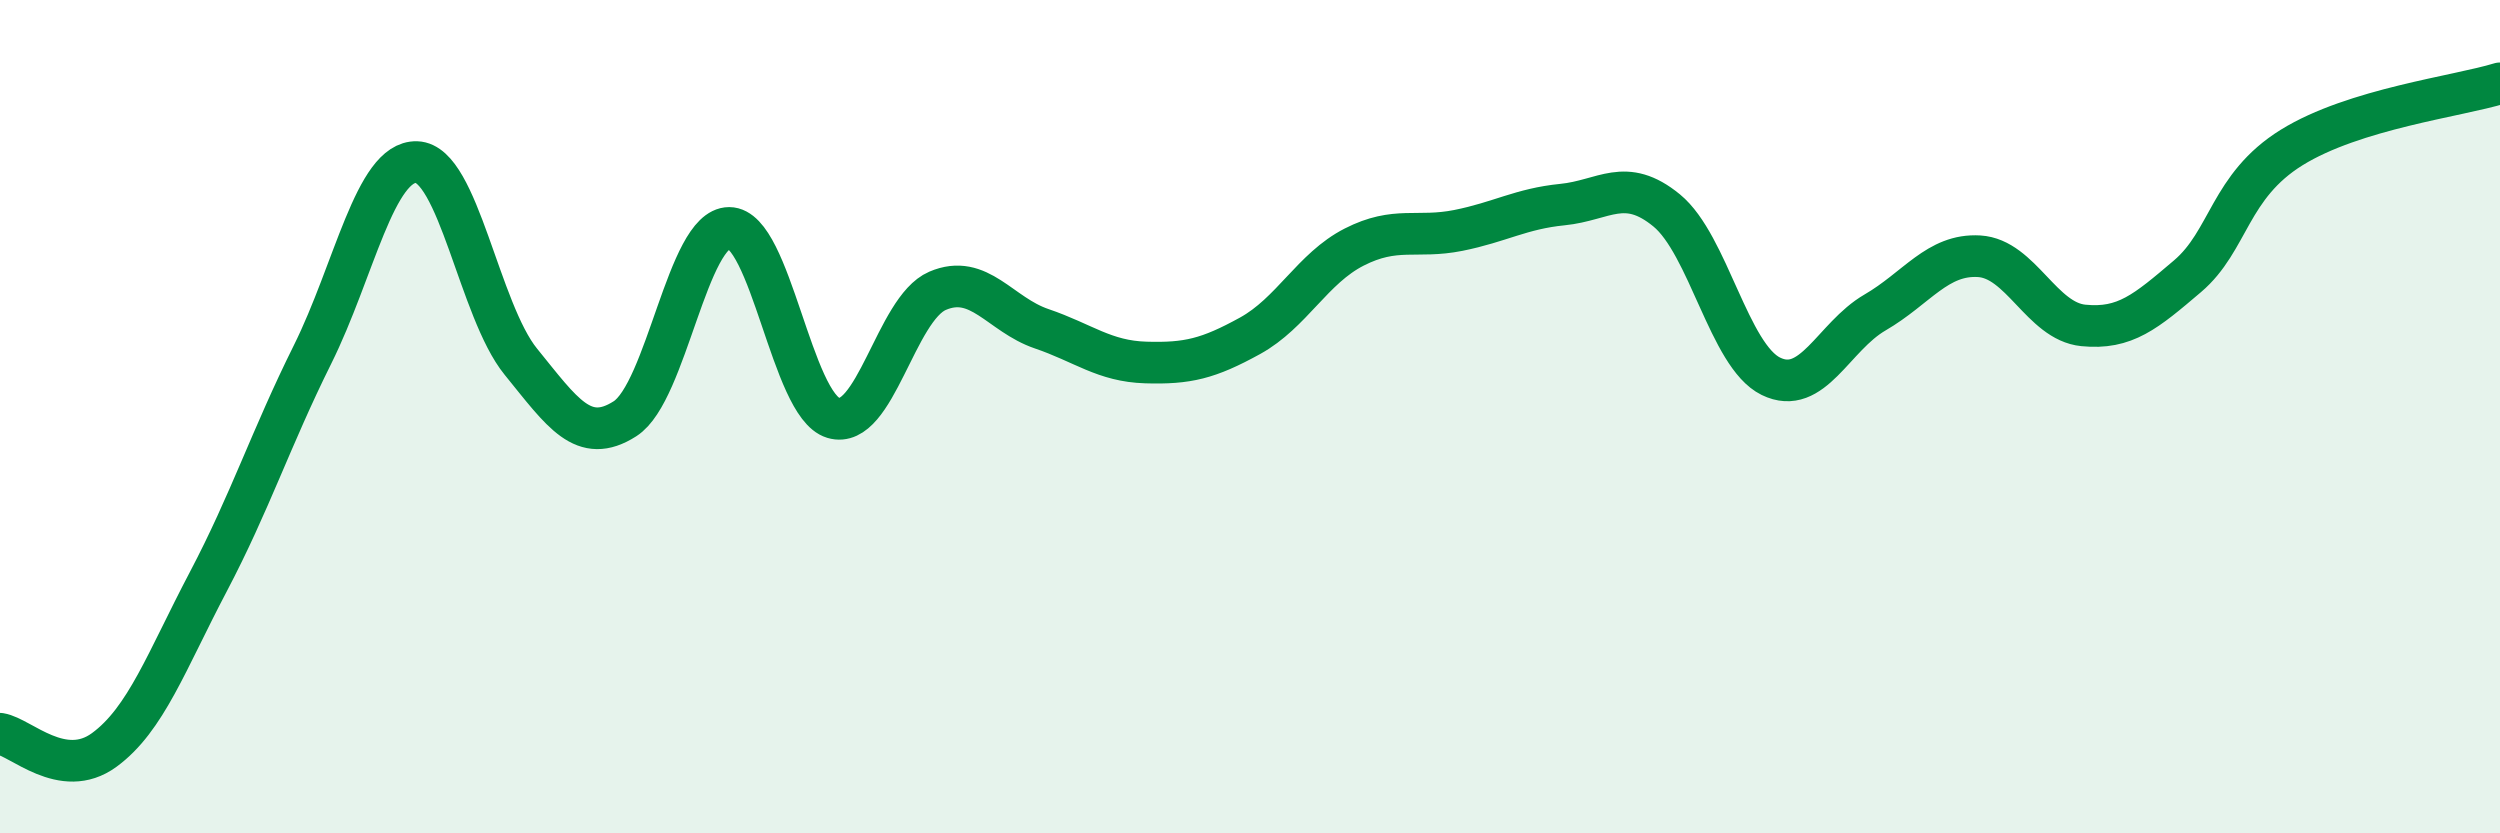 
    <svg width="60" height="20" viewBox="0 0 60 20" xmlns="http://www.w3.org/2000/svg">
      <path
        d="M 0,17.61 C 0.5,17.69 1.5,18.73 2.5,18 C 3.5,17.27 4,15.86 5,13.96 C 6,12.06 6.5,10.52 7.5,8.51 C 8.5,6.5 9,3.86 10,3.89 C 11,3.92 11.5,7.45 12.5,8.68 C 13.5,9.91 14,10.69 15,10.05 C 16,9.41 16.5,5.47 17.5,5.47 C 18.5,5.47 19,9.73 20,10.03 C 21,10.33 21.5,7.41 22.5,6.98 C 23.5,6.55 24,7.55 25,7.89 C 26,8.23 26.5,8.67 27.5,8.7 C 28.5,8.73 29,8.61 30,8.06 C 31,7.51 31.5,6.44 32.5,5.93 C 33.5,5.42 34,5.73 35,5.53 C 36,5.33 36.5,5.01 37.5,4.91 C 38.5,4.81 39,4.23 40,5.05 C 41,5.87 41.5,8.54 42.5,9.03 C 43.5,9.52 44,8.08 45,7.5 C 46,6.92 46.5,6.09 47.5,6.15 C 48.5,6.21 49,7.71 50,7.81 C 51,7.91 51.5,7.48 52.5,6.63 C 53.5,5.78 53.5,4.47 55,3.54 C 56.5,2.61 59,2.31 60,2L60 20L0 20Z"
        fill="#008740"
        opacity="0.1"
        stroke-linecap="round"
        stroke-linejoin="round"
      />
      <path
        d="M 0,17.61 C 0.5,17.69 1.5,18.73 2.5,18 C 3.5,17.27 4,15.86 5,13.96 C 6,12.06 6.5,10.52 7.5,8.51 C 8.5,6.5 9,3.86 10,3.89 C 11,3.92 11.5,7.45 12.5,8.68 C 13.5,9.91 14,10.69 15,10.05 C 16,9.41 16.5,5.47 17.5,5.47 C 18.5,5.47 19,9.73 20,10.03 C 21,10.33 21.5,7.41 22.5,6.98 C 23.5,6.55 24,7.55 25,7.89 C 26,8.23 26.5,8.67 27.5,8.7 C 28.5,8.73 29,8.61 30,8.06 C 31,7.51 31.5,6.44 32.5,5.93 C 33.5,5.42 34,5.73 35,5.53 C 36,5.33 36.5,5.01 37.5,4.91 C 38.5,4.81 39,4.23 40,5.05 C 41,5.87 41.5,8.54 42.5,9.03 C 43.5,9.52 44,8.08 45,7.5 C 46,6.92 46.5,6.09 47.5,6.15 C 48.5,6.21 49,7.71 50,7.81 C 51,7.91 51.5,7.48 52.5,6.63 C 53.5,5.78 53.5,4.47 55,3.54 C 56.5,2.61 59,2.31 60,2"
        stroke="#008740"
        stroke-width="1"
        fill="none"
        stroke-linecap="round"
        stroke-linejoin="round"
      />
    </svg>
  